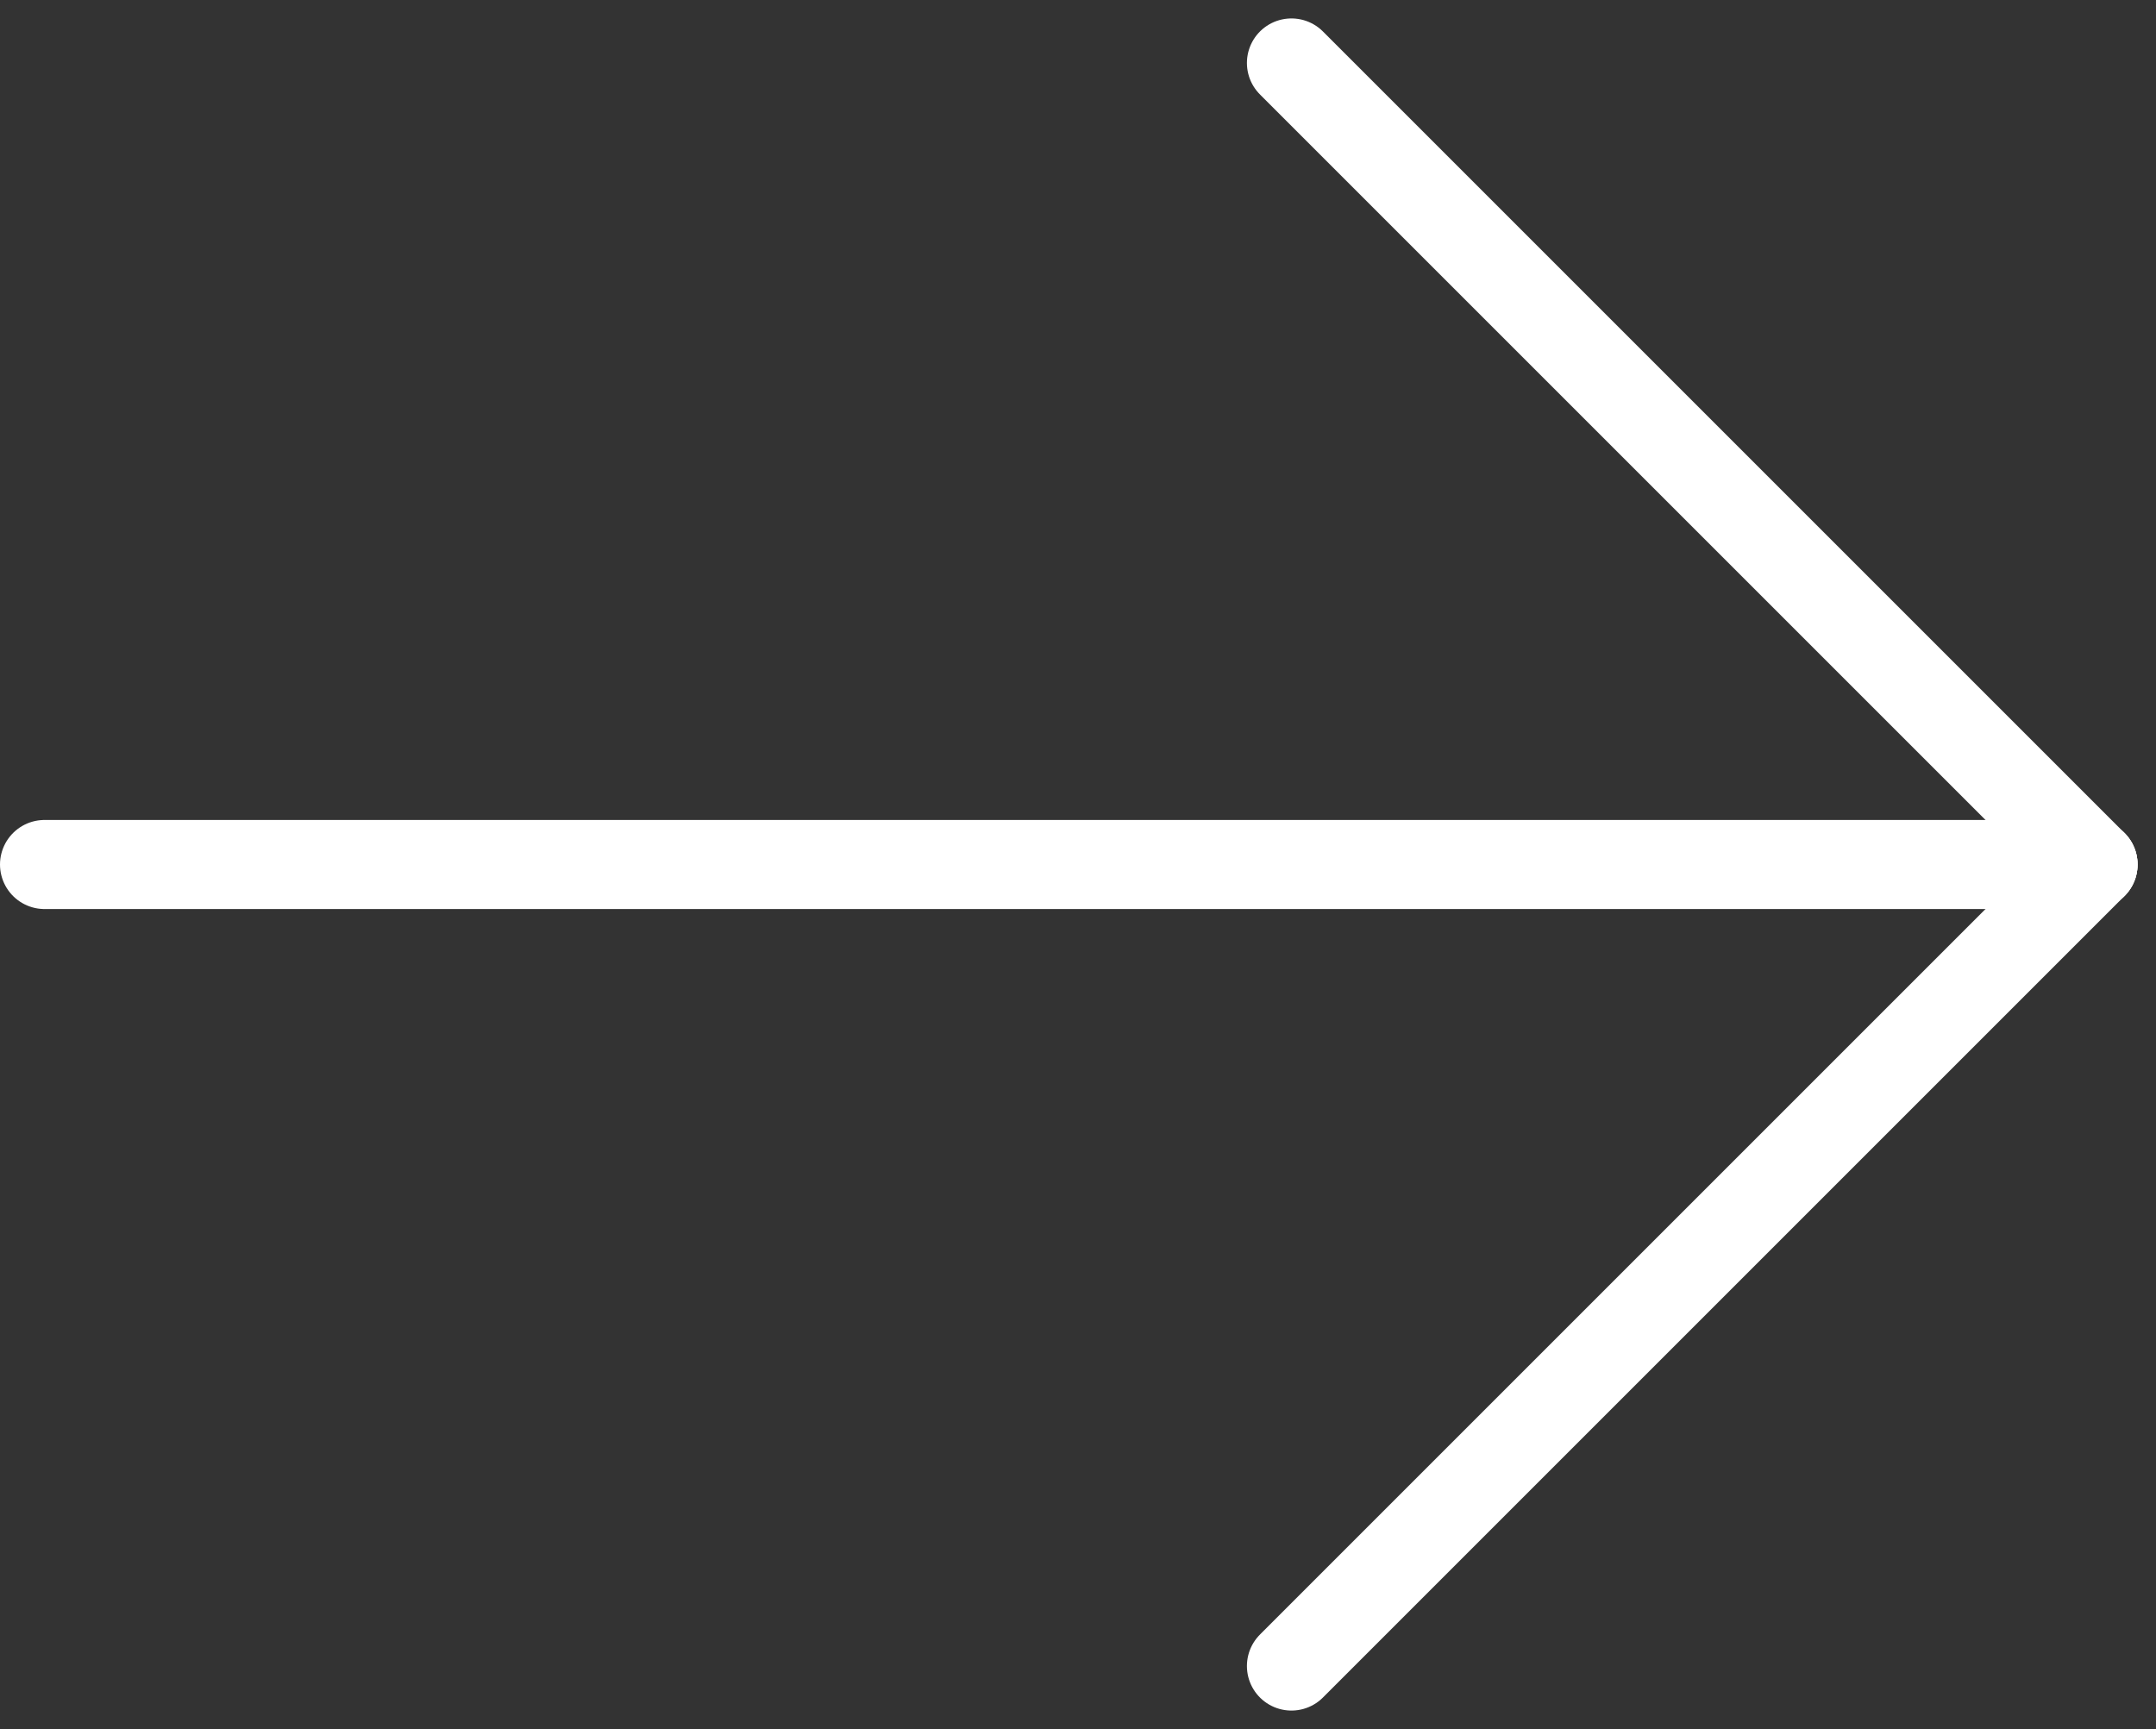 <svg xmlns="http://www.w3.org/2000/svg" width="24.207" height="19.414" viewBox="0 0 24.207 19.414">
  <rect x="0" y="0" width="24.207" height="19.414" fill="#333333" stroke="none"/>
  <g id="Group_7276" data-name="Group 7276" transform="translate(0.5 0.707)">
    <g id="Group_7218" data-name="Group 7218" transform="translate(14)">
      <line id="Line_23" data-name="Line 23" x2="9" y2="9" fill="none" stroke="#fff" stroke-linecap="round" stroke-linejoin="round" stroke-width="1"/>
      <line id="Line_24" data-name="Line 24" y1="9" x2="9" transform="translate(0 9)" fill="none" stroke="#fff" stroke-linecap="round" stroke-linejoin="round" stroke-width="1"/>
    </g>
    <line id="Line_25" data-name="Line 25" x2="23" transform="translate(0 9)" fill="none" stroke="#fff" stroke-linecap="round" stroke-linejoin="round" stroke-width="1"/>
  </g>
</svg>
